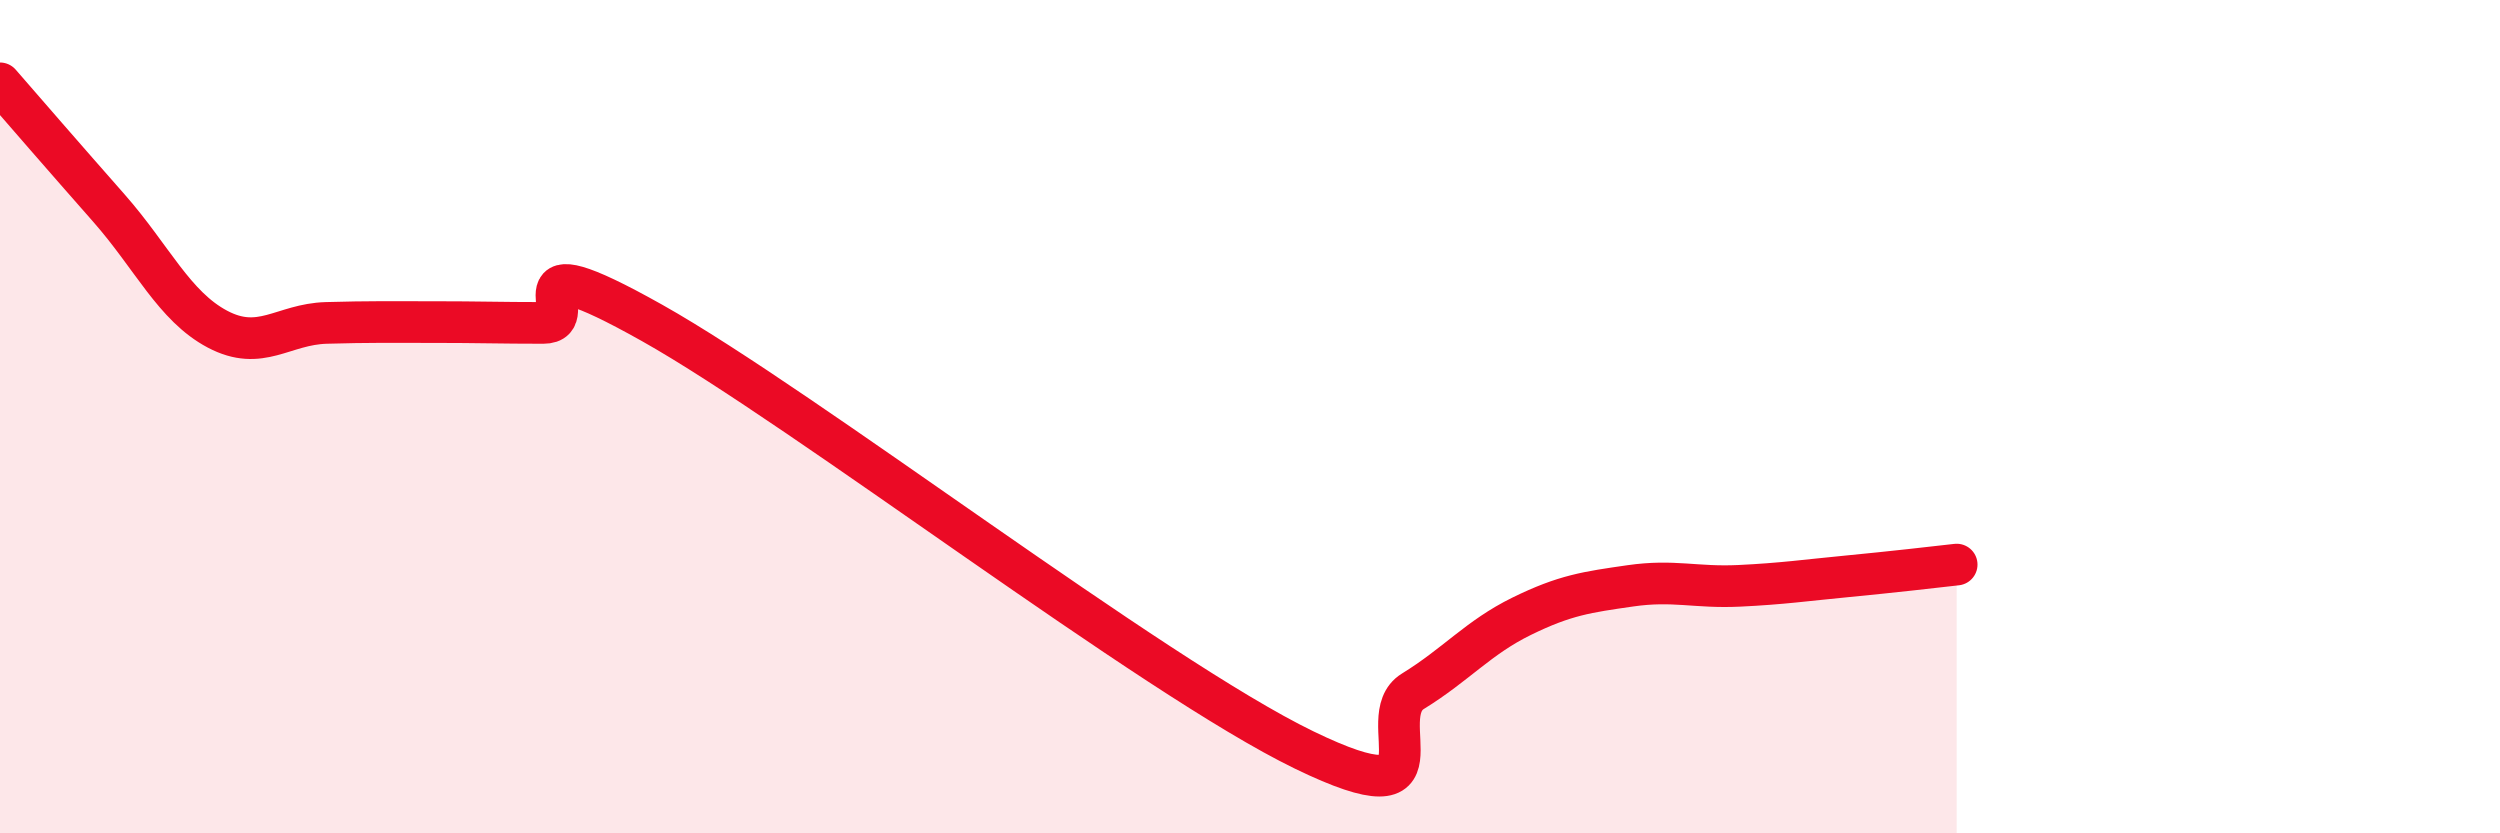 
    <svg width="60" height="20" viewBox="0 0 60 20" xmlns="http://www.w3.org/2000/svg">
      <path
        d="M 0,2 C 0.52,2.6 1.57,3.81 2.61,4.99 C 3.65,6.17 4.18,7.35 5.22,7.9 C 6.26,8.45 6.79,7.78 7.83,7.75 C 8.87,7.72 9.39,7.73 10.43,7.73 C 11.47,7.73 12,7.75 13.04,7.75 C 14.08,7.75 12,5.7 15.65,7.75 C 19.3,9.8 27.65,16.23 31.3,18 C 34.95,19.77 32.87,17.23 33.91,16.59 C 34.95,15.95 35.48,15.3 36.52,14.79 C 37.56,14.28 38.09,14.21 39.13,14.06 C 40.17,13.91 40.7,14.11 41.74,14.06 C 42.78,14.01 43.31,13.93 44.35,13.83 C 45.39,13.73 46.44,13.61 46.96,13.55L46.96 20L0 20Z"
        fill="#EB0A25"
        opacity="0.1"
        stroke-linecap="round"
        stroke-linejoin="round"
      />
      <path
        d="M 0,2 C 0.52,2.6 1.57,3.81 2.61,4.99 C 3.65,6.17 4.18,7.35 5.22,7.9 C 6.26,8.45 6.79,7.78 7.83,7.75 C 8.87,7.72 9.39,7.73 10.43,7.73 C 11.47,7.73 12,7.75 13.04,7.75 C 14.08,7.75 12,5.7 15.65,7.75 C 19.3,9.8 27.65,16.23 31.3,18 C 34.95,19.77 32.87,17.23 33.91,16.59 C 34.95,15.95 35.48,15.3 36.52,14.79 C 37.56,14.28 38.09,14.21 39.13,14.06 C 40.17,13.91 40.7,14.11 41.74,14.06 C 42.78,14.01 43.31,13.93 44.35,13.83 C 45.39,13.73 46.44,13.61 46.96,13.55"
        stroke="#EB0A25"
        stroke-width="1"
        fill="none"
        stroke-linecap="round"
        stroke-linejoin="round"
      />
    </svg>
  